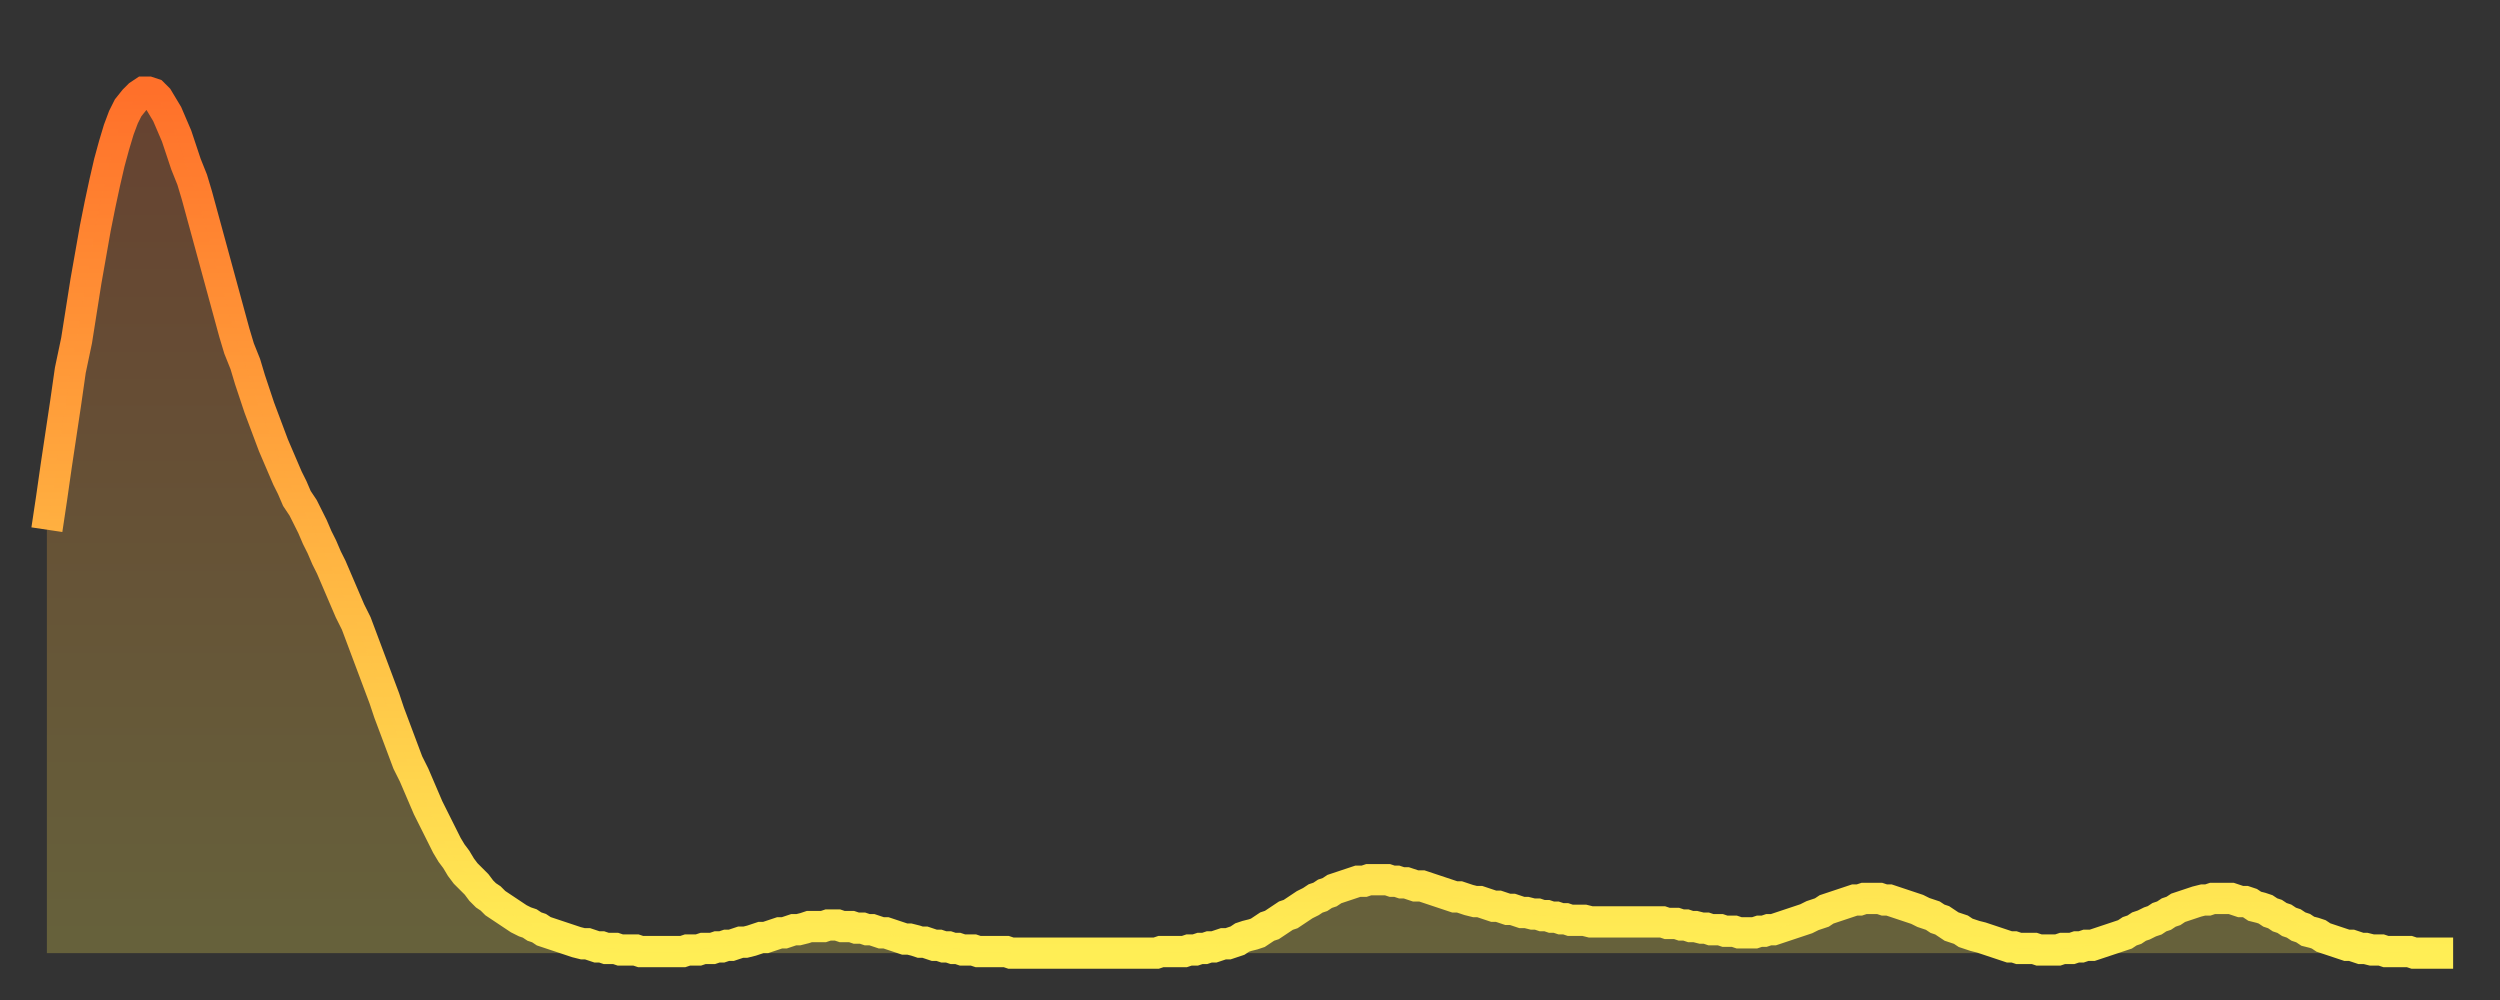 <?xml version="1.0" encoding="utf-8" ?>
<svg baseProfile="full" height="64" version="1.1" width="160" xmlns="http://www.w3.org/2000/svg" xmlns:ev="http://www.w3.org/2001/xml-events" xmlns:xlink="http://www.w3.org/1999/xlink"><rect width="100%" height="100%" fill="#333333" stroke="none"/><defs><linearGradient id="id1894878" x1="0" x2="0" y1="0" y2="1"><stop offset="0%" stop-color="#ff702a" /><stop offset="50%" stop-color="#ffaf40" /><stop offset="100%" stop-color="#ffee55" /></linearGradient></defs><g transform="translate(3,3)"><g><path d="M 0.0 30.9 0.3 28.9 0.6 26.8 0.9 24.8 1.2 22.8 1.5 20.7 1.9 18.8 2.2 16.9 2.5 15.0 2.8 13.3 3.1 11.6 3.4 10.1 3.7 8.7 4.0 7.4 4.3 6.3 4.6 5.3 4.9 4.5 5.2 3.9 5.6 3.4 5.9 3.1 6.2 2.9 6.5 2.9 6.8 3.0 7.1 3.3 7.4 3.8 7.7 4.3 8.0 5.0 8.3 5.7 8.6 6.6 8.9 7.5 9.3 8.5 9.6 9.5 9.9 10.6 10.2 11.7 10.5 12.8 10.8 13.9 11.1 15.0 11.4 16.1 11.7 17.2 12.0 18.3 12.3 19.3 12.7 20.3 13.0 21.3 13.3 22.2 13.6 23.1 13.9 23.9 14.2 24.7 14.5 25.5 14.8 26.2 15.1 26.9 15.4 27.6 15.7 28.2 16.0 28.9 16.4 29.5 16.7 30.1 17.0 30.7 17.3 31.4 17.6 32.0 17.9 32.7 18.2 33.3 18.5 34.0 18.8 34.7 19.1 35.4 19.4 36.1 19.8 36.9 20.1 37.7 20.4 38.5 20.7 39.3 21.0 40.1 21.3 40.9 21.6 41.7 21.9 42.6 22.2 43.4 22.5 44.2 22.8 45.0 23.1 45.8 23.5 46.6 23.8 47.3 24.1 48.0 24.4 48.7 24.7 49.3 25.0 49.9 25.3 50.5 25.6 51.1 25.9 51.6 26.2 52.0 26.5 52.5 26.8 52.9 27.2 53.3 27.5 53.6 27.8 54.0 28.1 54.3 28.4 54.5 28.7 54.8 29.0 55.0 29.3 55.2 29.6 55.4 29.9 55.6 30.2 55.8 30.6 56.0 30.9 56.1 31.2 56.3 31.5 56.4 31.8 56.6 32.1 56.7 32.4 56.8 32.7 56.9 33.0 57.0 33.3 57.1 33.6 57.2 33.9 57.3 34.3 57.4 34.6 57.4 34.9 57.5 35.2 57.6 35.5 57.6 35.8 57.7 36.1 57.7 36.4 57.7 36.7 57.8 37.0 57.8 37.3 57.8 37.7 57.8 38.0 57.9 38.3 57.9 38.6 57.9 38.9 57.9 39.2 57.9 39.5 57.9 39.8 57.9 40.1 57.9 40.4 57.9 40.7 57.9 41.0 57.8 41.4 57.8 41.7 57.8 42.0 57.7 42.3 57.7 42.6 57.7 42.9 57.6 43.2 57.6 43.5 57.5 43.8 57.5 44.1 57.4 44.4 57.3 44.7 57.3 45.1 57.2 45.4 57.1 45.7 57.0 46.0 57.0 46.3 56.9 46.6 56.8 46.9 56.7 47.2 56.7 47.5 56.6 47.8 56.5 48.1 56.5 48.5 56.4 48.8 56.3 49.1 56.3 49.4 56.3 49.7 56.3 50.0 56.2 50.3 56.2 50.6 56.2 50.9 56.3 51.2 56.3 51.5 56.3 51.8 56.4 52.2 56.4 52.5 56.5 52.8 56.5 53.1 56.6 53.4 56.7 53.7 56.7 54.0 56.8 54.3 56.9 54.6 57.0 54.9 57.1 55.2 57.1 55.6 57.2 55.9 57.3 56.2 57.3 56.5 57.4 56.8 57.5 57.1 57.5 57.4 57.6 57.7 57.6 58.0 57.7 58.3 57.7 58.6 57.8 58.9 57.8 59.3 57.8 59.6 57.9 59.9 57.9 60.2 57.9 60.5 57.9 60.8 57.9 61.1 57.9 61.4 57.9 61.7 58.0 62.0 58.0 62.3 58.0 62.6 58.0 63.0 58.0 63.3 58.0 63.6 58.0 63.9 58.0 64.2 58.0 64.5 58.0 64.8 58.0 65.1 58.0 65.4 58.0 65.7 58.0 66.0 58.0 66.4 58.0 66.7 58.0 67.0 58.0 67.3 58.0 67.6 58.0 67.9 58.0 68.2 58.0 68.5 58.0 68.8 58.0 69.1 58.0 69.4 58.0 69.7 58.0 70.1 58.0 70.4 58.0 70.7 58.0 71.0 58.0 71.3 57.9 71.6 57.9 71.9 57.9 72.2 57.9 72.5 57.9 72.8 57.9 73.1 57.8 73.5 57.8 73.8 57.7 74.1 57.7 74.4 57.6 74.7 57.6 75.0 57.5 75.3 57.4 75.6 57.4 75.9 57.3 76.2 57.2 76.5 57.0 76.8 56.9 77.2 56.8 77.5 56.7 77.8 56.5 78.1 56.3 78.4 56.2 78.7 56.0 79.0 55.8 79.3 55.6 79.6 55.5 79.9 55.3 80.2 55.1 80.5 54.9 80.9 54.7 81.2 54.5 81.5 54.4 81.8 54.2 82.1 54.1 82.4 53.9 82.7 53.8 83.0 53.7 83.3 53.6 83.6 53.5 83.9 53.4 84.3 53.4 84.6 53.3 84.9 53.3 85.2 53.3 85.5 53.3 85.8 53.3 86.1 53.4 86.4 53.4 86.7 53.5 87.0 53.5 87.3 53.6 87.6 53.7 88.0 53.7 88.3 53.8 88.6 53.9 88.9 54.0 89.2 54.1 89.5 54.2 89.8 54.3 90.1 54.4 90.4 54.4 90.7 54.5 91.0 54.6 91.4 54.7 91.7 54.7 92.0 54.8 92.3 54.9 92.6 55.0 92.9 55.0 93.2 55.1 93.5 55.2 93.8 55.2 94.1 55.3 94.4 55.4 94.7 55.4 95.1 55.5 95.4 55.5 95.7 55.6 96.0 55.6 96.3 55.7 96.6 55.7 96.9 55.8 97.2 55.8 97.5 55.9 97.8 55.9 98.1 55.9 98.4 55.9 98.8 56.0 99.1 56.0 99.4 56.0 99.7 56.0 100.0 56.0 100.3 56.0 100.6 56.0 100.9 56.0 101.2 56.0 101.5 56.0 101.8 56.0 102.2 56.0 102.5 56.0 102.8 56.0 103.1 56.0 103.4 56.0 103.7 56.1 104.0 56.1 104.3 56.1 104.6 56.2 104.9 56.2 105.2 56.3 105.5 56.3 105.9 56.4 106.2 56.4 106.5 56.5 106.8 56.5 107.1 56.5 107.4 56.6 107.7 56.6 108.0 56.6 108.3 56.7 108.6 56.7 108.9 56.7 109.3 56.7 109.6 56.6 109.9 56.6 110.2 56.5 110.5 56.5 110.8 56.4 111.1 56.3 111.4 56.2 111.7 56.1 112.0 56.0 112.3 55.9 112.6 55.8 113.0 55.6 113.3 55.5 113.6 55.4 113.9 55.2 114.2 55.1 114.5 55.0 114.8 54.9 115.1 54.8 115.4 54.7 115.7 54.6 116.0 54.6 116.3 54.5 116.7 54.5 117.0 54.5 117.3 54.5 117.6 54.6 117.9 54.6 118.2 54.7 118.5 54.8 118.8 54.9 119.1 55.0 119.4 55.1 119.7 55.2 120.1 55.4 120.4 55.5 120.7 55.6 121.0 55.8 121.3 55.9 121.6 56.1 121.9 56.3 122.2 56.4 122.5 56.5 122.8 56.7 123.1 56.8 123.4 56.9 123.8 57.0 124.1 57.1 124.4 57.2 124.7 57.3 125.0 57.4 125.3 57.5 125.6 57.6 125.9 57.6 126.2 57.7 126.5 57.7 126.8 57.7 127.2 57.7 127.5 57.8 127.8 57.8 128.1 57.8 128.4 57.8 128.7 57.8 129.0 57.7 129.3 57.7 129.6 57.7 129.9 57.6 130.2 57.6 130.5 57.5 130.9 57.5 131.2 57.4 131.5 57.3 131.8 57.2 132.1 57.1 132.4 57.0 132.7 56.9 133.0 56.8 133.3 56.6 133.6 56.5 133.9 56.3 134.2 56.2 134.6 56.0 134.9 55.9 135.2 55.7 135.5 55.6 135.8 55.4 136.1 55.3 136.4 55.1 136.7 55.0 137.0 54.9 137.3 54.8 137.6 54.7 138.0 54.6 138.3 54.6 138.6 54.5 138.9 54.5 139.2 54.5 139.5 54.5 139.8 54.5 140.1 54.6 140.4 54.7 140.7 54.7 141.0 54.8 141.3 55.0 141.7 55.1 142.0 55.2 142.3 55.4 142.6 55.5 142.9 55.7 143.2 55.8 143.5 56.0 143.8 56.1 144.1 56.3 144.4 56.4 144.7 56.6 145.1 56.7 145.4 56.8 145.7 57.0 146.0 57.1 146.3 57.2 146.6 57.3 146.9 57.4 147.2 57.5 147.5 57.5 147.8 57.6 148.1 57.7 148.4 57.7 148.8 57.8 149.1 57.8 149.4 57.8 149.7 57.9 150.0 57.9 150.3 57.9 150.6 57.9 150.9 57.9 151.2 57.9 151.5 58.0 151.8 58.0 152.1 58.0 152.5 58.0 152.8 58.0 153.1 58.0 153.4 58.0 153.7 58.0 154.0 58.0" fill="none" id="graph-curve" opacity="1" stroke="url(#id1894878)" stroke-width="2" /><path d="M 0 58 L 0.0 30.9 0.3 28.9 0.6 26.8 0.9 24.8 1.2 22.8 1.5 20.7 1.9 18.8 2.2 16.9 2.5 15.0 2.8 13.3 3.1 11.6 3.4 10.1 3.7 8.7 4.0 7.4 4.3 6.3 4.6 5.3 4.9 4.5 5.2 3.9 5.6 3.4 5.9 3.1 6.2 2.9 6.5 2.9 6.8 3.0 7.1 3.3 7.4 3.8 7.7 4.3 8.0 5.0 8.3 5.7 8.6 6.6 8.9 7.5 9.3 8.5 9.6 9.5 9.9 10.6 10.2 11.7 10.5 12.8 10.8 13.9 11.1 15.0 11.4 16.1 11.7 17.2 12.0 18.3 12.3 19.3 12.7 20.3 13.0 21.3 13.3 22.2 13.6 23.1 13.9 23.9 14.2 24.7 14.5 25.5 14.8 26.2 15.1 26.9 15.4 27.6 15.7 28.2 16.0 28.9 16.4 29.5 16.7 30.1 17.0 30.7 17.3 31.4 17.6 32.0 17.9 32.7 18.2 33.3 18.5 34.0 18.8 34.7 19.1 35.4 19.4 36.1 19.8 36.9 20.1 37.7 20.4 38.5 20.7 39.3 21.0 40.1 21.3 40.9 21.6 41.7 21.9 42.6 22.2 43.4 22.5 44.2 22.8 45.0 23.1 45.8 23.5 46.6 23.8 47.3 24.1 48.0 24.4 48.7 24.7 49.3 25.0 49.9 25.3 50.5 25.6 51.1 25.9 51.6 26.2 52.0 26.5 52.5 26.8 52.9 27.2 53.3 27.5 53.6 27.8 54.0 28.1 54.3 28.4 54.5 28.7 54.8 29.0 55.0 29.3 55.2 29.6 55.4 29.9 55.6 30.2 55.8 30.6 56.0 30.9 56.1 31.2 56.3 31.5 56.4 31.8 56.6 32.1 56.7 32.4 56.8 32.7 56.9 33.0 57.0 33.3 57.1 33.6 57.2 33.9 57.3 34.3 57.4 34.6 57.4 34.9 57.5 35.2 57.6 35.5 57.6 35.8 57.7 36.1 57.7 36.4 57.7 36.7 57.8 37.0 57.8 37.3 57.8 37.7 57.8 38.0 57.9 38.3 57.9 38.6 57.9 38.9 57.9 39.2 57.9 39.5 57.9 39.8 57.9 40.1 57.9 40.4 57.9 40.7 57.9 41.0 57.8 41.4 57.8 41.7 57.8 42.0 57.7 42.3 57.7 42.6 57.7 42.9 57.6 43.2 57.6 43.5 57.5 43.8 57.5 44.1 57.4 44.4 57.3 44.7 57.3 45.1 57.2 45.4 57.1 45.7 57.0 46.0 57.0 46.3 56.9 46.6 56.8 46.9 56.7 47.2 56.7 47.5 56.6 47.8 56.5 48.1 56.5 48.5 56.4 48.8 56.3 49.1 56.3 49.4 56.3 49.7 56.3 50.0 56.2 50.3 56.2 50.6 56.2 50.9 56.3 51.2 56.3 51.5 56.3 51.8 56.4 52.2 56.4 52.5 56.5 52.8 56.5 53.1 56.6 53.4 56.7 53.7 56.7 54.0 56.8 54.3 56.9 54.6 57.0 54.9 57.1 55.2 57.1 55.6 57.2 55.9 57.3 56.2 57.3 56.5 57.4 56.8 57.5 57.1 57.5 57.4 57.6 57.7 57.6 58.0 57.7 58.3 57.7 58.6 57.8 58.9 57.8 59.3 57.8 59.6 57.9 59.9 57.9 60.2 57.9 60.5 57.9 60.8 57.9 61.1 57.9 61.4 57.9 61.7 58.0 62.0 58.0 62.3 58.0 62.6 58.0 63.0 58.0 63.3 58.0 63.6 58.0 63.9 58.0 64.2 58.0 64.5 58.0 64.8 58.0 65.1 58.0 65.4 58.0 65.7 58.0 66.0 58.0 66.4 58.0 66.7 58.0 67.0 58.0 67.3 58.0 67.6 58.0 67.9 58.0 68.2 58.0 68.5 58.0 68.8 58.0 69.1 58.0 69.4 58.0 69.7 58.0 70.1 58.0 70.4 58.0 70.7 58.0 71.0 58.0 71.3 57.9 71.6 57.9 71.9 57.9 72.2 57.9 72.5 57.9 72.8 57.9 73.1 57.8 73.5 57.8 73.8 57.7 74.1 57.7 74.4 57.6 74.7 57.6 75.0 57.5 75.3 57.4 75.6 57.4 75.9 57.3 76.2 57.2 76.5 57.0 76.8 56.9 77.2 56.8 77.5 56.7 77.8 56.5 78.1 56.3 78.4 56.2 78.7 56.0 79.0 55.8 79.3 55.6 79.6 55.5 79.9 55.3 80.2 55.1 80.5 54.9 80.9 54.7 81.2 54.5 81.5 54.4 81.8 54.2 82.1 54.1 82.4 53.9 82.7 53.8 83.0 53.7 83.3 53.6 83.6 53.5 83.9 53.4 84.3 53.4 84.6 53.3 84.9 53.3 85.2 53.3 85.5 53.3 85.8 53.3 86.1 53.4 86.4 53.4 86.7 53.5 87.0 53.5 87.3 53.6 87.6 53.7 88.0 53.7 88.3 53.8 88.6 53.9 88.9 54.0 89.2 54.1 89.5 54.2 89.8 54.3 90.1 54.4 90.4 54.4 90.7 54.5 91.0 54.6 91.4 54.7 91.7 54.7 92.0 54.8 92.3 54.9 92.6 55.0 92.9 55.0 93.2 55.1 93.5 55.2 93.8 55.2 94.1 55.3 94.4 55.4 94.7 55.4 95.1 55.5 95.4 55.5 95.7 55.6 96.0 55.6 96.3 55.7 96.6 55.7 96.9 55.8 97.2 55.8 97.5 55.9 97.8 55.9 98.1 55.9 98.4 55.9 98.8 56.0 99.1 56.0 99.4 56.0 99.7 56.0 100.0 56.0 100.3 56.0 100.6 56.0 100.9 56.0 101.2 56.0 101.5 56.0 101.8 56.0 102.2 56.0 102.5 56.0 102.8 56.0 103.1 56.0 103.4 56.0 103.7 56.1 104.0 56.1 104.3 56.1 104.6 56.2 104.9 56.2 105.2 56.3 105.5 56.3 105.9 56.4 106.2 56.4 106.5 56.5 106.8 56.5 107.1 56.5 107.4 56.6 107.7 56.6 108.0 56.6 108.3 56.7 108.6 56.7 108.9 56.7 109.3 56.7 109.6 56.6 109.9 56.6 110.2 56.5 110.5 56.5 110.8 56.4 111.1 56.3 111.4 56.2 111.7 56.1 112.0 56.0 112.3 55.9 112.6 55.8 113.0 55.6 113.3 55.5 113.6 55.4 113.9 55.2 114.2 55.1 114.5 55.0 114.8 54.9 115.1 54.8 115.4 54.7 115.7 54.6 116.0 54.6 116.3 54.5 116.7 54.5 117.0 54.5 117.3 54.5 117.6 54.6 117.9 54.6 118.2 54.7 118.5 54.8 118.8 54.9 119.1 55.0 119.4 55.1 119.7 55.2 120.1 55.4 120.4 55.5 120.7 55.6 121.0 55.8 121.3 55.9 121.6 56.1 121.9 56.3 122.2 56.4 122.5 56.5 122.8 56.7 123.1 56.8 123.4 56.9 123.8 57.0 124.1 57.1 124.4 57.2 124.7 57.3 125.0 57.4 125.3 57.5 125.6 57.6 125.9 57.6 126.2 57.7 126.5 57.7 126.8 57.7 127.2 57.7 127.5 57.8 127.8 57.8 128.1 57.8 128.4 57.8 128.7 57.8 129.0 57.7 129.3 57.7 129.6 57.7 129.9 57.6 130.2 57.6 130.5 57.5 130.9 57.5 131.2 57.4 131.5 57.3 131.8 57.2 132.1 57.1 132.4 57.0 132.7 56.9 133.0 56.8 133.3 56.6 133.6 56.5 133.9 56.3 134.2 56.2 134.6 56.0 134.9 55.9 135.2 55.7 135.5 55.6 135.8 55.4 136.1 55.3 136.4 55.1 136.7 55.0 137.0 54.9 137.3 54.8 137.6 54.7 138.0 54.6 138.3 54.6 138.6 54.5 138.9 54.5 139.2 54.5 139.5 54.5 139.8 54.5 140.1 54.6 140.4 54.7 140.7 54.7 141.0 54.8 141.3 55.0 141.7 55.1 142.0 55.2 142.3 55.4 142.6 55.5 142.9 55.7 143.2 55.8 143.5 56.0 143.8 56.1 144.1 56.3 144.4 56.4 144.7 56.6 145.1 56.7 145.4 56.8 145.7 57.0 146.0 57.1 146.3 57.2 146.6 57.3 146.9 57.4 147.2 57.5 147.5 57.5 147.8 57.6 148.1 57.7 148.4 57.7 148.8 57.8 149.1 57.8 149.4 57.8 149.7 57.9 150.0 57.9 150.3 57.9 150.6 57.9 150.9 57.9 151.2 57.9 151.5 58.0 151.8 58.0 152.1 58.0 152.5 58.0 152.8 58.0 153.1 58.0 153.4 58.0 153.7 58.0 154.0 58.0 154 58" fill="url(#id1894878)" fill-opacity=".25" id="graph-shadow" /></g></g></svg>